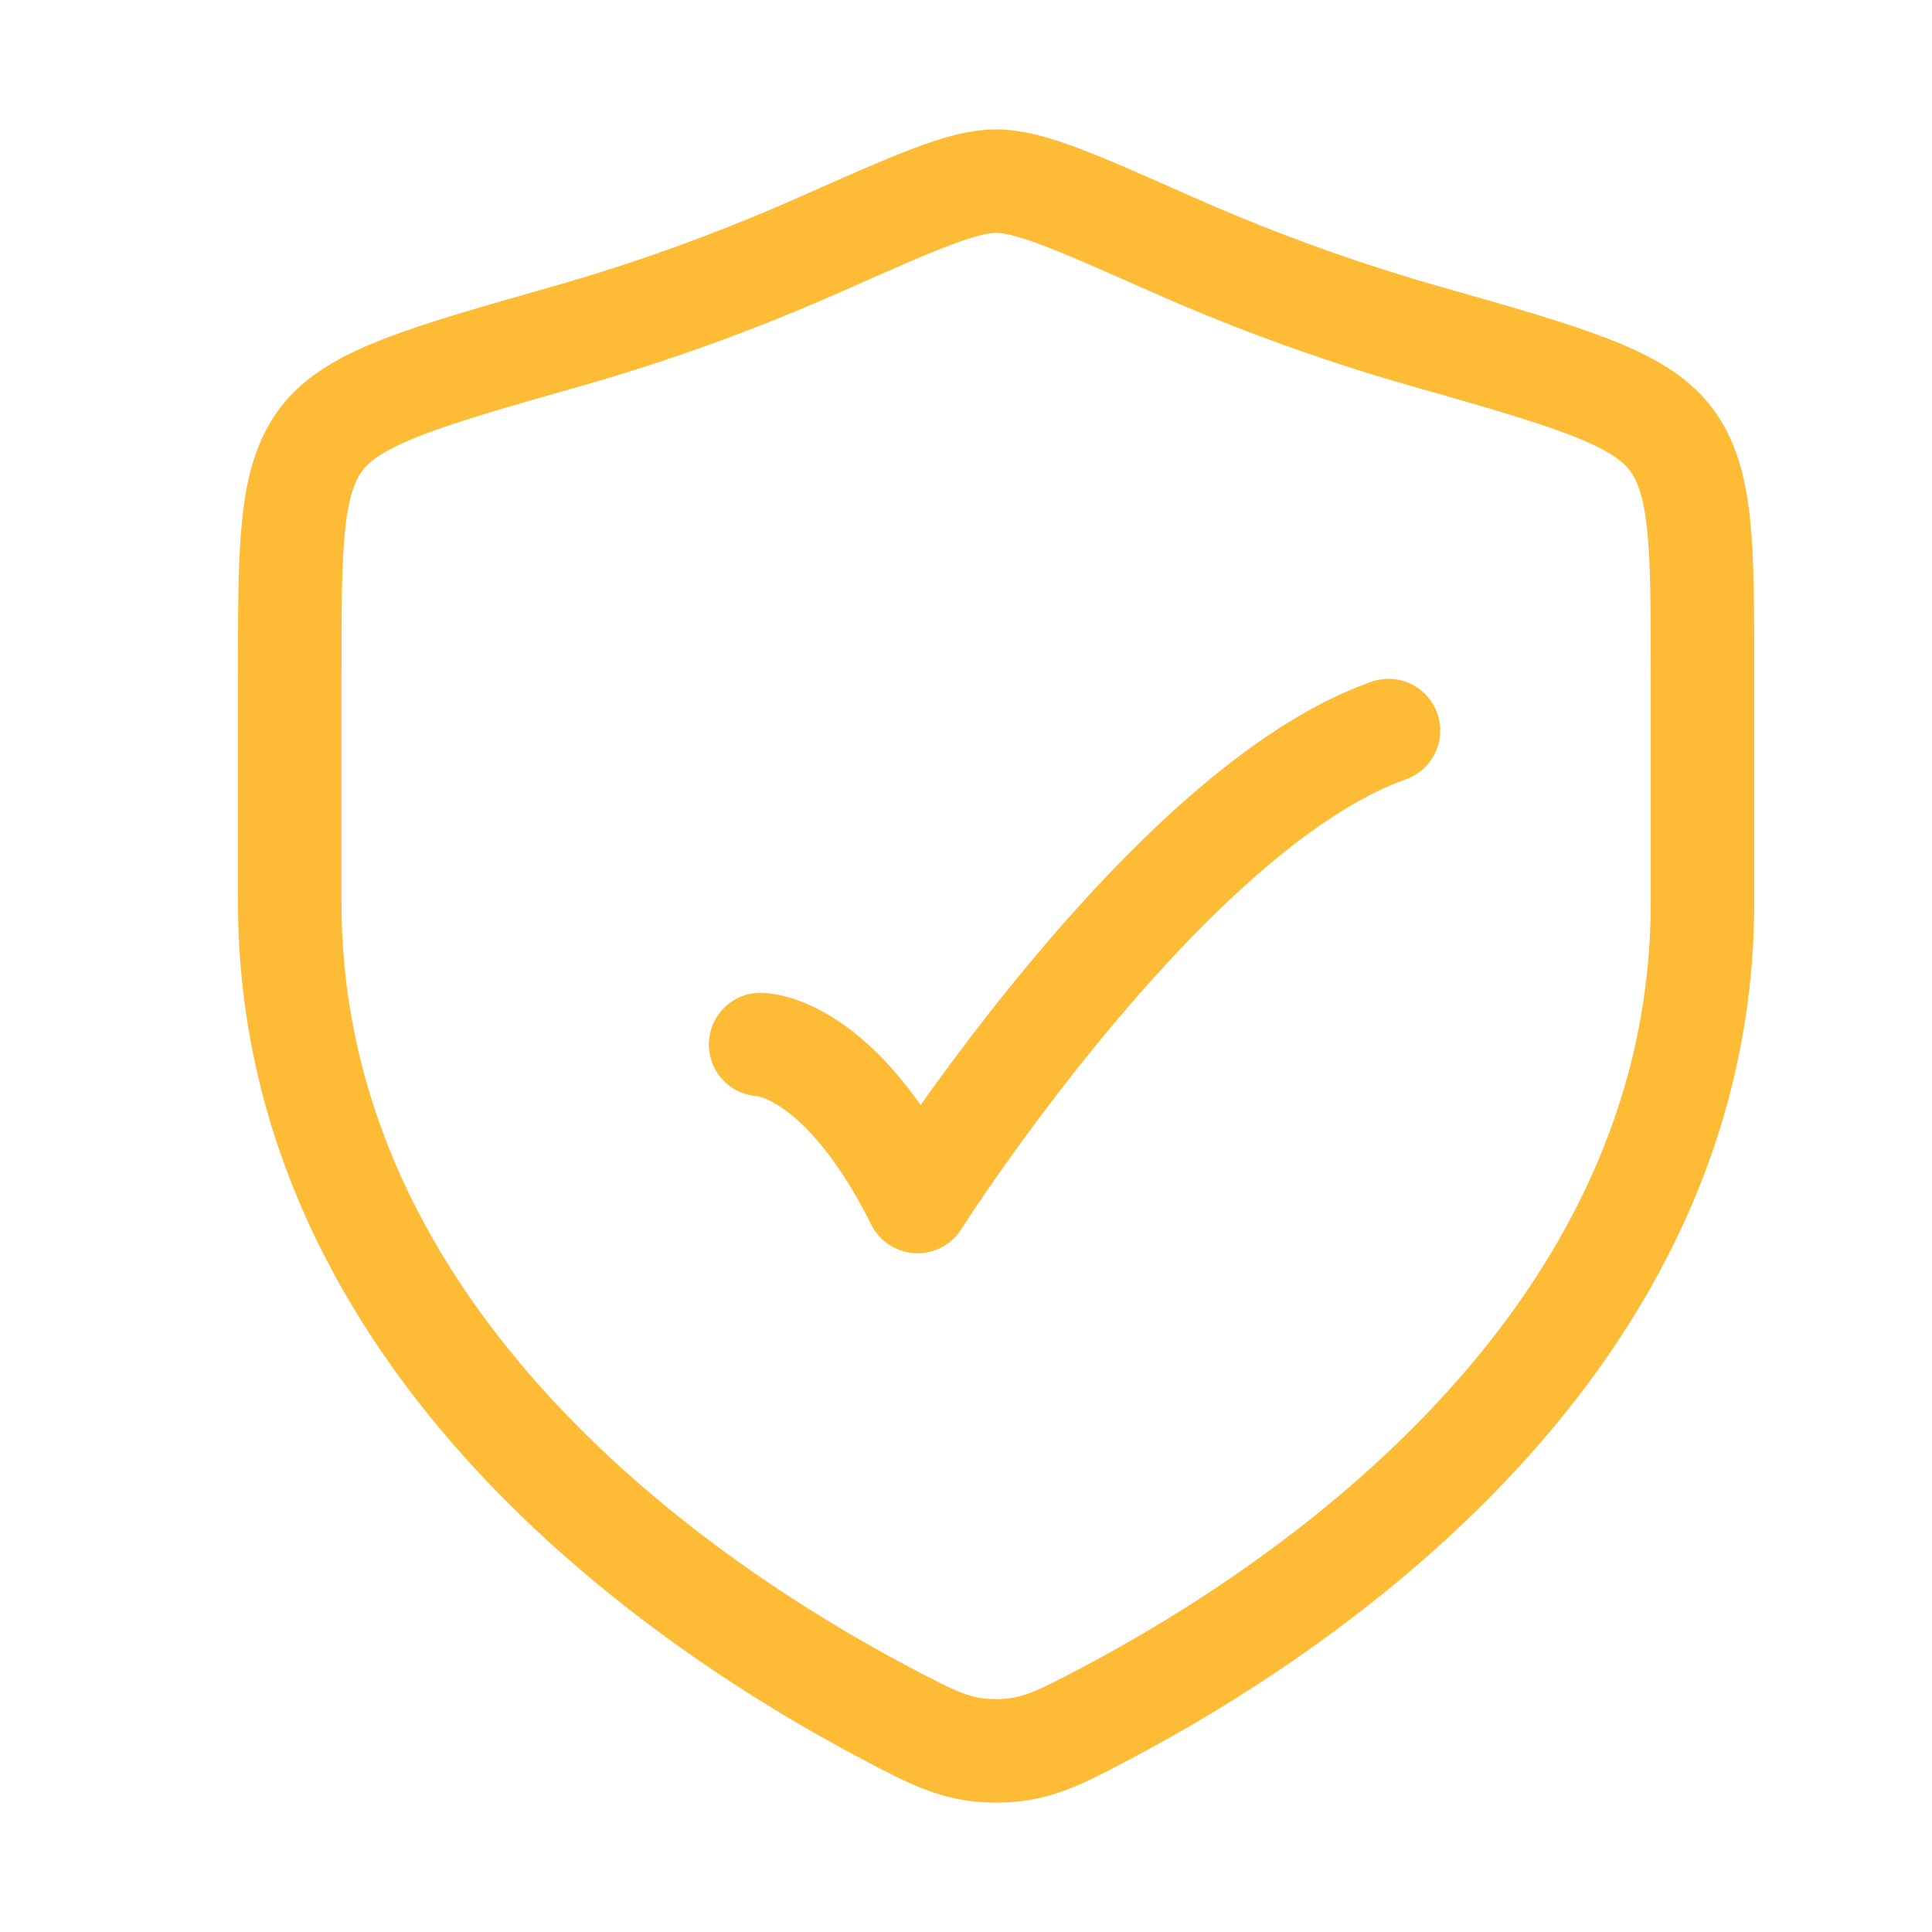 <svg width="28" height="28" viewBox="0 0 28 28" fill="none" xmlns="http://www.w3.org/2000/svg">
<path d="M11.023 15.138C11.023 15.138 12.161 15.138 13.298 17.413C13.298 17.413 16.912 11.725 20.123 10.588" stroke="#FEBB36" stroke-width="1.5" stroke-linecap="round" stroke-linejoin="round"/>
<path d="M24.674 13.071V9.769C24.674 7.903 24.674 6.971 24.215 6.362C23.755 5.753 22.716 5.458 20.637 4.867C19.217 4.463 17.965 3.977 16.965 3.533C15.601 2.928 14.919 2.625 14.437 2.625C13.954 2.625 13.273 2.928 11.909 3.533C10.909 3.977 9.657 4.463 8.237 4.867C6.158 5.458 5.119 5.753 4.659 6.362C4.199 6.971 4.199 7.903 4.199 9.769V13.071C4.199 19.47 9.958 23.309 12.837 24.828C13.528 25.193 13.873 25.375 14.437 25.375C15 25.375 15.345 25.193 16.036 24.828C18.915 23.309 24.674 19.47 24.674 13.071Z" stroke="#FEBB36" stroke-width="1.5" stroke-linecap="round"/>
</svg>

